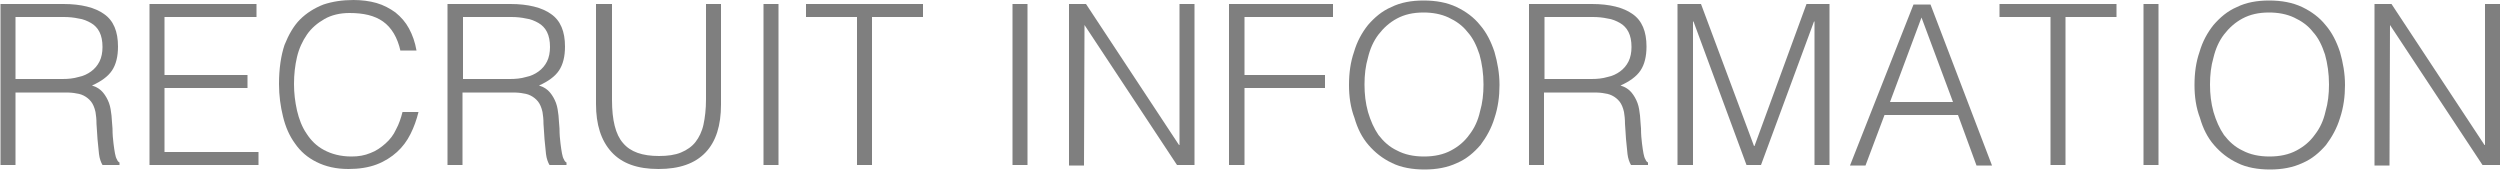 <?xml version="1.0" encoding="utf-8"?>
<!-- Generator: Adobe Illustrator 22.0.1, SVG Export Plug-In . SVG Version: 6.00 Build 0)  -->
<svg version="1.1" id="レイヤー_1" xmlns="http://www.w3.org/2000/svg" xmlns:xlink="http://www.w3.org/1999/xlink" x="0px"
	 y="0px" viewBox="0 0 500 34" style="enable-background:new 0 0 500 34;" xml:space="preserve">
<style type="text/css">
	.st0{fill:#7F7F7F;}
</style>
<g>
	<path class="st0" d="M3.1,18.4v14.6l-3,0V0.8h12.6c3.5,0,6.3,0.7,8.1,2c1.9,1.3,2.8,3.5,2.8,6.5c0,2-0.4,3.6-1.2,4.8
		c-0.8,1.2-2.2,2.2-4,3c1,0.3,1.7,0.8,2.2,1.4c0.5,0.6,0.9,1.3,1.2,2.1c0.3,0.8,0.4,1.7,0.5,2.5c0.1,0.9,0.1,1.8,0.2,2.6
		c0,1.2,0.1,2.2,0.2,3c0.1,0.8,0.2,1.5,0.3,2c0.1,0.5,0.2,0.9,0.4,1.2c0.1,0.3,0.3,0.5,0.5,0.6V33l-3.4,0c-0.3-0.5-0.6-1.3-0.7-2.2
		c-0.1-1-0.2-2-0.3-3c-0.1-1-0.1-2.1-0.2-3c0-1-0.1-1.8-0.2-2.4c-0.2-0.9-0.5-1.6-0.9-2.1c-0.4-0.5-0.9-0.9-1.5-1.2
		c-0.6-0.3-1.2-0.4-1.9-0.5c-0.7-0.1-1.4-0.1-2.2-0.1H3.1z M12.5,15.8c1.1,0,2.2-0.1,3.2-0.4c1-0.2,1.8-0.6,2.5-1.1s1.3-1.2,1.7-2
		c0.4-0.8,0.6-1.8,0.6-2.9c0-1.2-0.2-2.2-0.6-3c-0.4-0.8-1-1.4-1.7-1.8c-0.7-0.4-1.6-0.8-2.5-0.9c-0.9-0.2-1.9-0.3-2.9-0.3H3.1v12.4
		H12.5z"/>
	<path class="st0" d="M29.9,33.1V0.8h21.4v2.6H32.9v11.6h16.6v2.6H32.9v12.8h18.8v2.6H29.9z"/>
	<path class="st0" d="M80.1,10.2c-0.6-2.7-1.8-4.7-3.5-5.9s-3.9-1.7-6.7-1.7c-1.9,0-3.6,0.4-5,1.2c-1.4,0.8-2.6,1.8-3.5,3.1
		s-1.6,2.8-2,4.5c-0.4,1.7-0.6,3.5-0.6,5.4c0,1.8,0.2,3.5,0.6,5.3c0.4,1.7,1,3.3,1.9,4.6c0.9,1.4,2,2.5,3.5,3.3
		c1.5,0.8,3.3,1.3,5.5,1.3c1.4,0,2.6-0.2,3.8-0.7c1.1-0.4,2.1-1.1,3-1.9c0.9-0.8,1.6-1.7,2.1-2.8c0.6-1.1,1-2.3,1.3-3.5h3.2
		c-0.4,1.6-0.9,3-1.6,4.4c-0.7,1.4-1.6,2.6-2.7,3.6c-1.1,1-2.5,1.9-4.1,2.5c-1.6,0.6-3.5,0.9-5.6,0.9c-2.5,0-4.6-0.5-6.4-1.4
		c-1.8-0.9-3.2-2.1-4.3-3.7c-1.1-1.5-1.9-3.3-2.4-5.4c-0.5-2-0.8-4.2-0.8-6.5c0-3.1,0.4-5.7,1.1-7.8C57.7,7,58.7,5.2,60,3.9
		s2.9-2.3,4.7-3c1.8-0.6,3.8-0.9,6-0.9c1.6,0,3.2,0.2,4.6,0.6c1.4,0.4,2.7,1.1,3.8,1.9c1.1,0.9,2,1.9,2.7,3.2
		c0.7,1.3,1.2,2.7,1.5,4.4H80.1z"/>
	<path class="st0" d="M92.5,18.4v14.6l-3,0V0.8h12.6c3.5,0,6.3,0.7,8.1,2c1.9,1.3,2.8,3.5,2.8,6.5c0,2-0.4,3.6-1.2,4.8
		c-0.8,1.2-2.2,2.2-4,3c1,0.3,1.7,0.8,2.2,1.4c0.5,0.6,0.9,1.3,1.2,2.1c0.3,0.8,0.4,1.7,0.5,2.5c0.1,0.9,0.1,1.8,0.2,2.6
		c0,1.2,0.1,2.2,0.2,3c0.1,0.8,0.2,1.5,0.3,2c0.1,0.5,0.2,0.9,0.4,1.2c0.1,0.3,0.3,0.5,0.5,0.6V33l-3.4,0c-0.3-0.5-0.6-1.3-0.7-2.2
		c-0.1-1-0.2-2-0.3-3c-0.1-1-0.1-2.1-0.2-3c0-1-0.1-1.8-0.2-2.4c-0.2-0.9-0.5-1.6-0.9-2.1c-0.4-0.5-0.9-0.9-1.5-1.2
		c-0.6-0.3-1.2-0.4-1.9-0.5c-0.7-0.1-1.4-0.1-2.2-0.1H92.5z M102,15.8c1.1,0,2.2-0.1,3.2-0.4c1-0.2,1.8-0.6,2.5-1.1s1.3-1.2,1.7-2
		c0.4-0.8,0.6-1.8,0.6-2.9c0-1.2-0.2-2.2-0.6-3c-0.4-0.8-1-1.4-1.7-1.8c-0.7-0.4-1.6-0.8-2.5-0.9c-0.9-0.2-1.9-0.3-2.9-0.3h-9.7
		v12.4H102z"/>
	<path class="st0" d="M119.4,0.8h3V20c0,4,0.7,6.9,2.2,8.6c1.5,1.8,3.9,2.6,7.2,2.6c1.7,0,3.2-0.2,4.4-0.7c1.2-0.5,2.2-1.2,2.9-2.1
		c0.7-0.9,1.3-2.1,1.6-3.5c0.3-1.4,0.5-3.1,0.5-5V0.8h3v20.1c0,4.2-1,7.4-3.1,9.6c-2.1,2.2-5.2,3.3-9.4,3.3c-4.2,0-7.3-1.1-9.4-3.4
		c-2.1-2.3-3.1-5.5-3.1-9.6V0.8z"/>
	<path class="st0" d="M152.7,33.1V0.8h3v32.2H152.7z"/>
	<path class="st0" d="M161.2,0.8h23.4v2.6h-10.2v29.6h-3V3.4h-10.2V0.8z"/>
	<path class="st0" d="M202.5,33.1V0.8h3v32.2H202.5z"/>
	<path class="st0" d="M216.9,5L216.9,5l-0.1,28.1h-3V0.8h3.4L235.8,29h0.1V0.8h3v32.2h-3.5L216.9,5z"/>
	<path class="st0" d="M245.8,33.1V0.8h20.8v2.6h-17.7v11.6H265v2.6h-16.1v15.4H245.8z"/>
	<path class="st0" d="M269.8,17c0-2.4,0.3-4.6,1-6.6c0.6-2.1,1.6-3.9,2.8-5.4c1.3-1.5,2.8-2.8,4.7-3.6c1.8-0.9,4-1.3,6.4-1.3
		c2.5,0,4.7,0.4,6.6,1.3c1.9,0.9,3.5,2.1,4.7,3.6c1.3,1.5,2.2,3.3,2.9,5.4c0.6,2.1,1,4.3,1,6.6c0,2.3-0.3,4.5-1,6.6
		c-0.6,2-1.6,3.8-2.8,5.4c-1.3,1.5-2.8,2.8-4.7,3.6c-1.9,0.9-4.1,1.3-6.5,1.3s-4.7-0.4-6.5-1.3c-1.9-0.9-3.4-2.1-4.7-3.6
		c-1.3-1.5-2.2-3.3-2.8-5.4C270.1,21.5,269.8,19.3,269.8,17z M284.8,31.3c2.1,0,3.9-0.4,5.4-1.2c1.5-0.8,2.7-1.8,3.7-3.2
		c1-1.3,1.7-2.8,2.1-4.6c0.5-1.7,0.7-3.5,0.7-5.4c0-2.2-0.3-4.2-0.8-6c-0.6-1.8-1.3-3.3-2.4-4.5c-1-1.3-2.3-2.2-3.8-2.9
		c-1.5-0.7-3.2-1-5-1c-2.1,0-3.8,0.4-5.3,1.2c-1.5,0.8-2.7,1.9-3.7,3.2c-1,1.3-1.7,2.9-2.1,4.6c-0.5,1.7-0.7,3.5-0.7,5.4
		c0,1.9,0.2,3.7,0.7,5.5c0.5,1.7,1.2,3.3,2.1,4.6c1,1.3,2.2,2.4,3.7,3.1C280.9,30.9,282.7,31.3,284.8,31.3z"/>
	<path class="st0" d="M308.8,18.4v14.6l-3,0V0.8h12.6c3.5,0,6.3,0.7,8.1,2c1.9,1.3,2.8,3.5,2.8,6.5c0,2-0.4,3.6-1.2,4.8
		c-0.8,1.2-2.2,2.2-4,3c1,0.3,1.7,0.8,2.2,1.4c0.5,0.6,0.9,1.3,1.2,2.1c0.3,0.8,0.4,1.7,0.5,2.5c0.1,0.9,0.1,1.8,0.2,2.6
		c0,1.2,0.1,2.2,0.2,3c0.1,0.8,0.2,1.5,0.3,2c0.1,0.5,0.2,0.9,0.4,1.2c0.1,0.3,0.3,0.5,0.5,0.6V33l-3.4,0c-0.3-0.5-0.6-1.3-0.7-2.2
		c-0.1-1-0.2-2-0.3-3c-0.1-1-0.1-2.1-0.2-3c0-1-0.1-1.8-0.2-2.4c-0.2-0.9-0.5-1.6-0.9-2.1c-0.4-0.5-0.9-0.9-1.5-1.2
		c-0.6-0.3-1.2-0.4-1.9-0.5c-0.7-0.1-1.4-0.1-2.2-0.1H308.8z M318.3,15.8c1.1,0,2.2-0.1,3.2-0.4c1-0.2,1.8-0.6,2.5-1.1
		c0.7-0.5,1.3-1.2,1.7-2c0.4-0.8,0.6-1.8,0.6-2.9c0-1.2-0.2-2.2-0.6-3c-0.4-0.8-1-1.4-1.7-1.8c-0.7-0.4-1.6-0.8-2.5-0.9
		c-0.9-0.2-1.9-0.3-2.9-0.3h-9.7v12.4H318.3z"/>
	<path class="st0" d="M335.5,33.1V0.8h4.7l10.6,28.4h0.1l10.4-28.4h4.6v32.2h-3V4.3h-0.1l-10.6,28.7h-2.9L338.7,4.3h-0.1v28.7H335.5
		z"/>
	<path class="st0" d="M370,33.1l12.7-32.2h3.4l12.3,32.2h-3.1L391.6,23h-14.7l-3.8,10.1H370z M378,20.4h12.6l-6.3-16.9L378,20.4z"/>
	<path class="st0" d="M399.9,0.8h23.4v2.6h-10.2v29.6h-3V3.4h-10.2V0.8z"/>
	<path class="st0" d="M428.7,33.1V0.8h3v32.2H428.7z"/>
	<path class="st0" d="M438.9,17c0-2.4,0.3-4.6,1-6.6c0.6-2.1,1.6-3.9,2.8-5.4c1.3-1.5,2.8-2.8,4.7-3.6c1.8-0.9,4-1.3,6.4-1.3
		c2.5,0,4.7,0.4,6.6,1.3c1.9,0.9,3.5,2.1,4.7,3.6c1.3,1.5,2.2,3.3,2.9,5.4c0.6,2.1,1,4.3,1,6.6c0,2.3-0.3,4.5-1,6.6
		c-0.6,2-1.6,3.8-2.8,5.4c-1.3,1.5-2.8,2.8-4.7,3.6c-1.9,0.9-4.1,1.3-6.5,1.3s-4.7-0.4-6.5-1.3c-1.9-0.9-3.4-2.1-4.7-3.6
		c-1.3-1.5-2.2-3.3-2.8-5.4C439.2,21.5,438.9,19.3,438.9,17z M453.9,31.3c2.1,0,3.9-0.4,5.4-1.2c1.5-0.8,2.7-1.8,3.7-3.2
		c1-1.3,1.7-2.8,2.1-4.6c0.5-1.7,0.7-3.5,0.7-5.4c0-2.2-0.3-4.2-0.8-6c-0.6-1.8-1.3-3.3-2.4-4.5c-1-1.3-2.3-2.2-3.8-2.9
		c-1.5-0.7-3.2-1-5-1c-2.1,0-3.8,0.4-5.3,1.2c-1.5,0.8-2.7,1.9-3.7,3.2c-1,1.3-1.7,2.9-2.1,4.6c-0.5,1.7-0.7,3.5-0.7,5.4
		c0,1.9,0.2,3.7,0.7,5.5c0.5,1.7,1.2,3.3,2.1,4.6c1,1.3,2.2,2.4,3.7,3.1C450,30.9,451.8,31.3,453.9,31.3z"/>
	<path class="st0" d="M478,5L478,5l-0.1,28.1h-3V0.8h3.4L496.9,29h0.1V0.8h3v32.2h-3.5L478,5z"/>
</g>
</svg>

